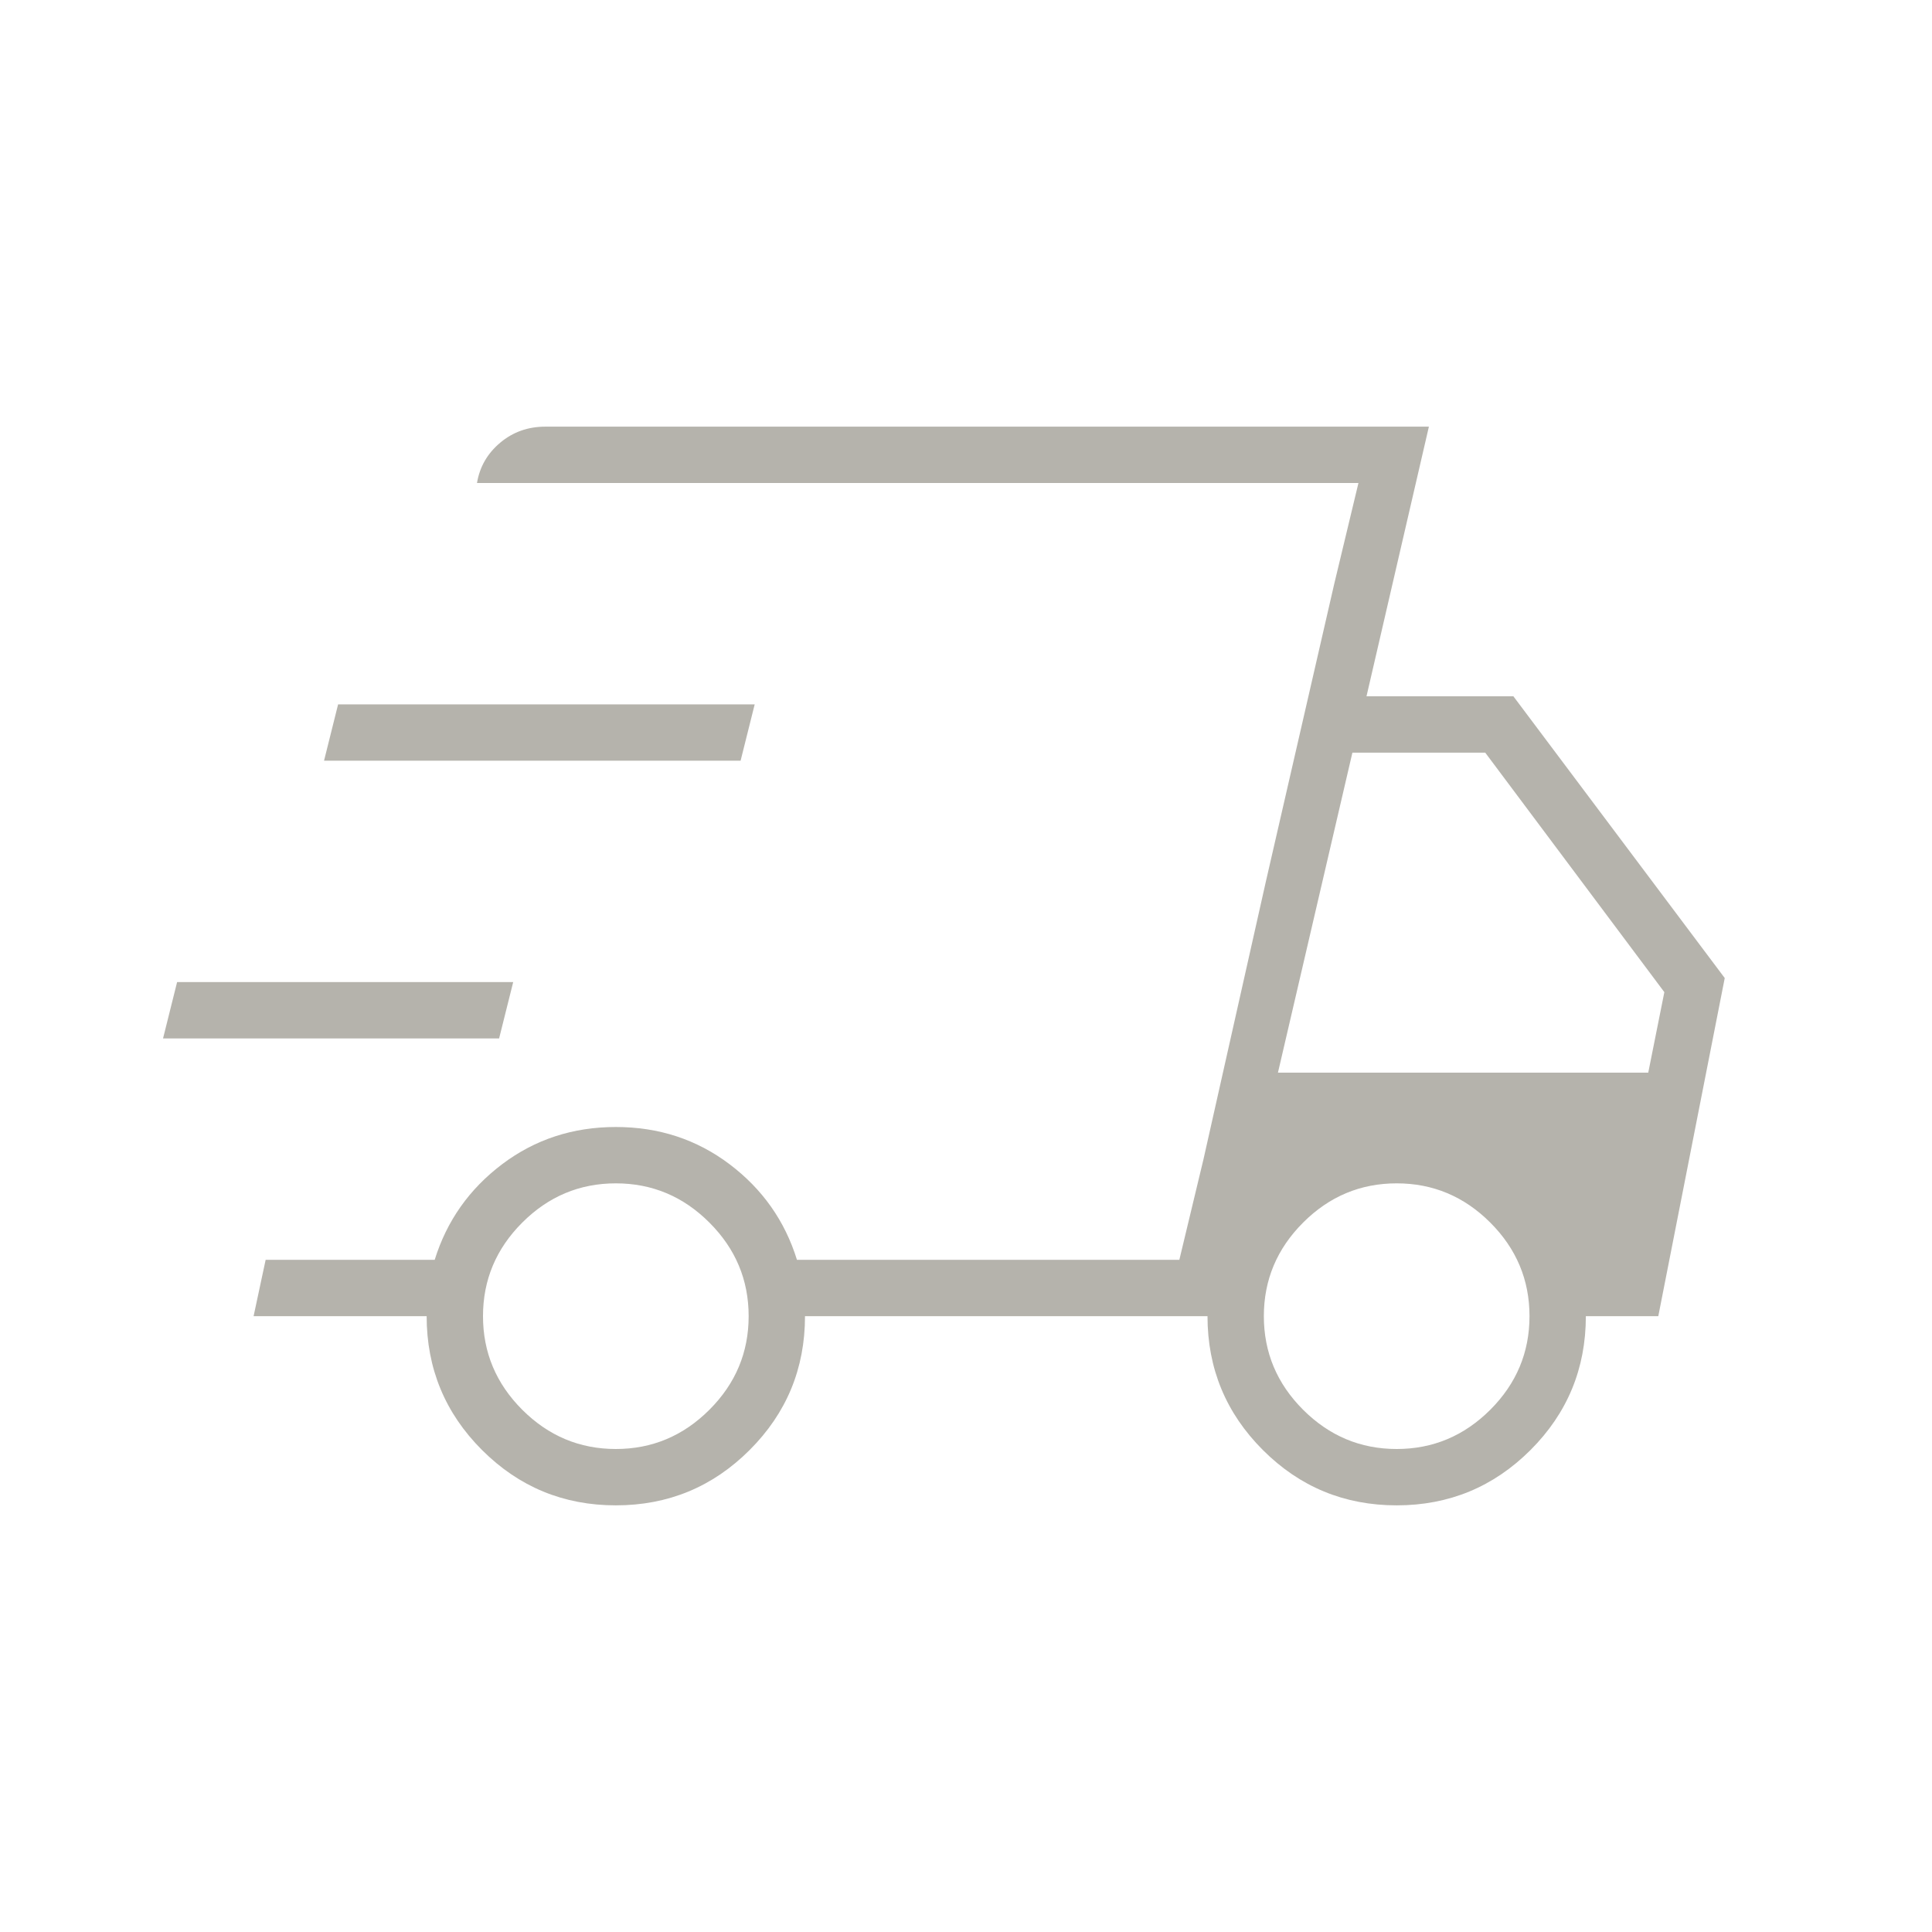 <svg width="54" height="54" viewBox="0 0 54 54" fill="none" xmlns="http://www.w3.org/2000/svg">
<mask id="mask0_829_341" style="mask-type:alpha" maskUnits="userSpaceOnUse" x="0" y="0" width="54" height="54">
<rect width="54" height="54" fill="#B5B3AC"/>
</mask>
<g mask="url(#mask0_829_341)">
<path d="M17.213 42.075C15.75 42.075 14.504 41.559 13.472 40.528C12.441 39.497 11.925 38.25 11.925 36.787H7.088L7.425 35.212H12.15C12.488 34.125 13.116 33.234 14.035 32.54C14.954 31.847 16.013 31.5 17.213 31.5C18.413 31.5 19.472 31.847 20.391 32.54C21.31 33.234 21.938 34.125 22.275 35.212H32.963L37.969 13.5H13.332C13.407 13.05 13.622 12.675 13.979 12.375C14.335 12.075 14.757 11.925 15.244 11.925H39.938L38.194 19.462H42.3L48.207 27.337L46.35 36.787H44.325C44.325 38.25 43.81 39.497 42.779 40.528C41.747 41.559 40.5 42.075 39.038 42.075C37.575 42.075 36.328 41.559 35.297 40.528C34.266 39.497 33.75 38.25 33.75 36.787H22.5C22.5 38.25 21.985 39.497 20.953 40.528C19.922 41.559 18.675 42.075 17.213 42.075ZM35.719 29.981H46.069L46.519 27.731L41.513 21.037H37.8L35.719 29.981ZM37.294 16.312L37.969 13.5L32.963 35.212L33.638 32.4L35.382 24.637L37.294 16.312ZM4.557 29.025L4.95 27.45H14.344L13.95 29.025H4.557ZM9.057 21.262L9.45 19.687H21.094L20.7 21.262H9.057ZM17.213 40.5C18.225 40.5 19.097 40.134 19.828 39.403C20.56 38.672 20.925 37.8 20.925 36.787C20.925 35.775 20.56 34.903 19.828 34.172C19.097 33.44 18.225 33.075 17.213 33.075C16.2 33.075 15.329 33.44 14.597 34.172C13.866 34.903 13.5 35.775 13.5 36.787C13.5 37.8 13.866 38.672 14.597 39.403C15.329 40.134 16.2 40.5 17.213 40.5ZM39.038 40.5C40.05 40.5 40.922 40.134 41.654 39.403C42.385 38.672 42.75 37.8 42.75 36.787C42.75 35.775 42.385 34.903 41.654 34.172C40.922 33.44 40.05 33.075 39.038 33.075C38.025 33.075 37.154 33.44 36.422 34.172C35.691 34.903 35.325 35.775 35.325 36.787C35.325 37.8 35.691 38.672 36.422 39.403C37.154 40.134 38.025 40.5 39.038 40.5Z" fill="#B5B3AC"/>
</g>
</svg>
